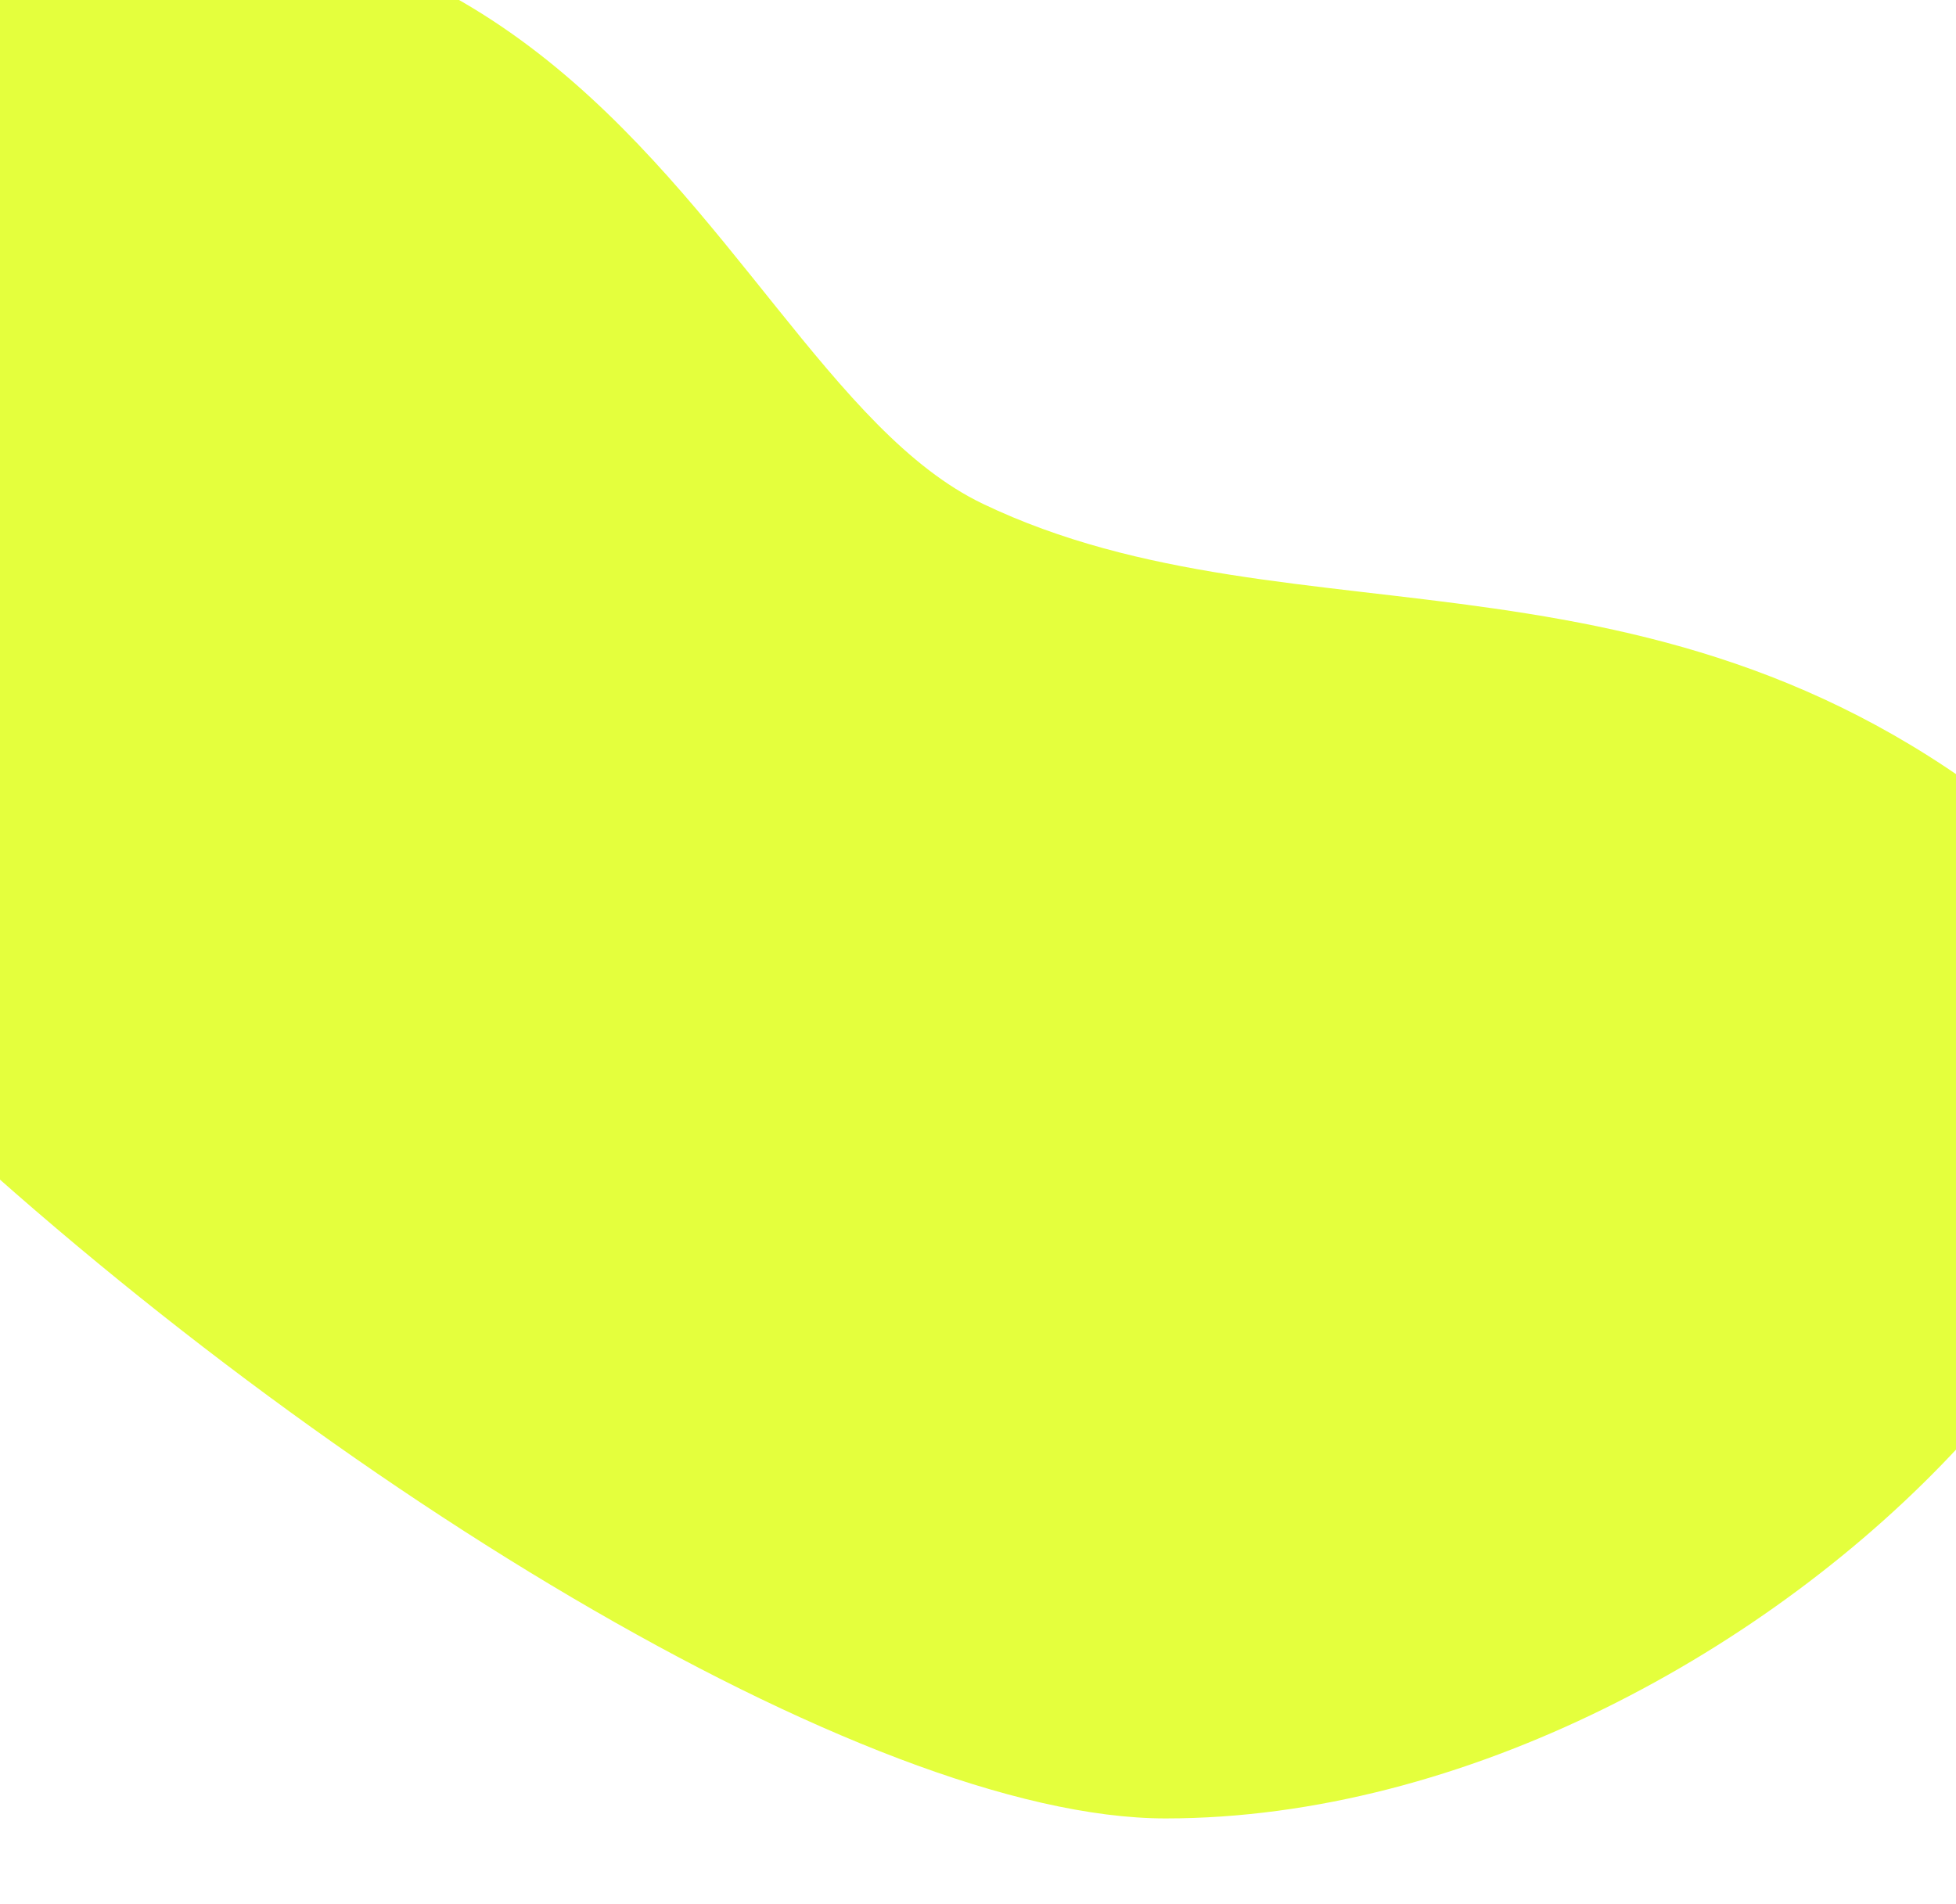 <svg width="1440" height="1402" viewBox="0 0 1440 1402" fill="none" xmlns="http://www.w3.org/2000/svg">
<g clip-path="url(#clip0_205_1029)" filter="url(#filter0_b_205_1029)">
<g filter="url(#filter1_f_205_1029)">
<circle cx="1094" cy="430" r="105" fill="#E4FF3D"/>
</g>
<rect width="1440" height="1402" fill="white"/>
<path d="M1511.08 625.355C1760.08 844.35 1297.98 1338.97 858.08 1338.97C418.186 1338.97 -796.92 324.855 -329.92 60.855C422.58 -304.645 503.27 265.455 723.581 370.975C955.08 481.855 1233.08 380.855 1511.08 625.355Z" fill="#E4FF3D"/>
</g>
<defs>
<filter id="filter0_b_205_1029" x="-4" y="-4" width="1448" height="1410" filterUnits="userSpaceOnUse" color-interpolation-filters="sRGB">
<feFlood flood-opacity="0" result="BackgroundImageFix"/>
<feGaussianBlur in="BackgroundImageFix" stdDeviation="2"/>
<feComposite in2="SourceAlpha" operator="in" result="effect1_backgroundBlur_205_1029"/>
<feBlend mode="normal" in="SourceGraphic" in2="effect1_backgroundBlur_205_1029" result="shape"/>
</filter>
<filter id="filter1_f_205_1029" x="715" y="51" width="758" height="758" filterUnits="userSpaceOnUse" color-interpolation-filters="sRGB">
<feFlood flood-opacity="0" result="BackgroundImageFix"/>
<feBlend mode="normal" in="SourceGraphic" in2="BackgroundImageFix" result="shape"/>
<feGaussianBlur stdDeviation="137" result="effect1_foregroundBlur_205_1029"/>
</filter>
<clipPath id="clip0_205_1029">
<rect width="1440" height="1402" fill="white"/>
</clipPath>
</defs>
</svg>
